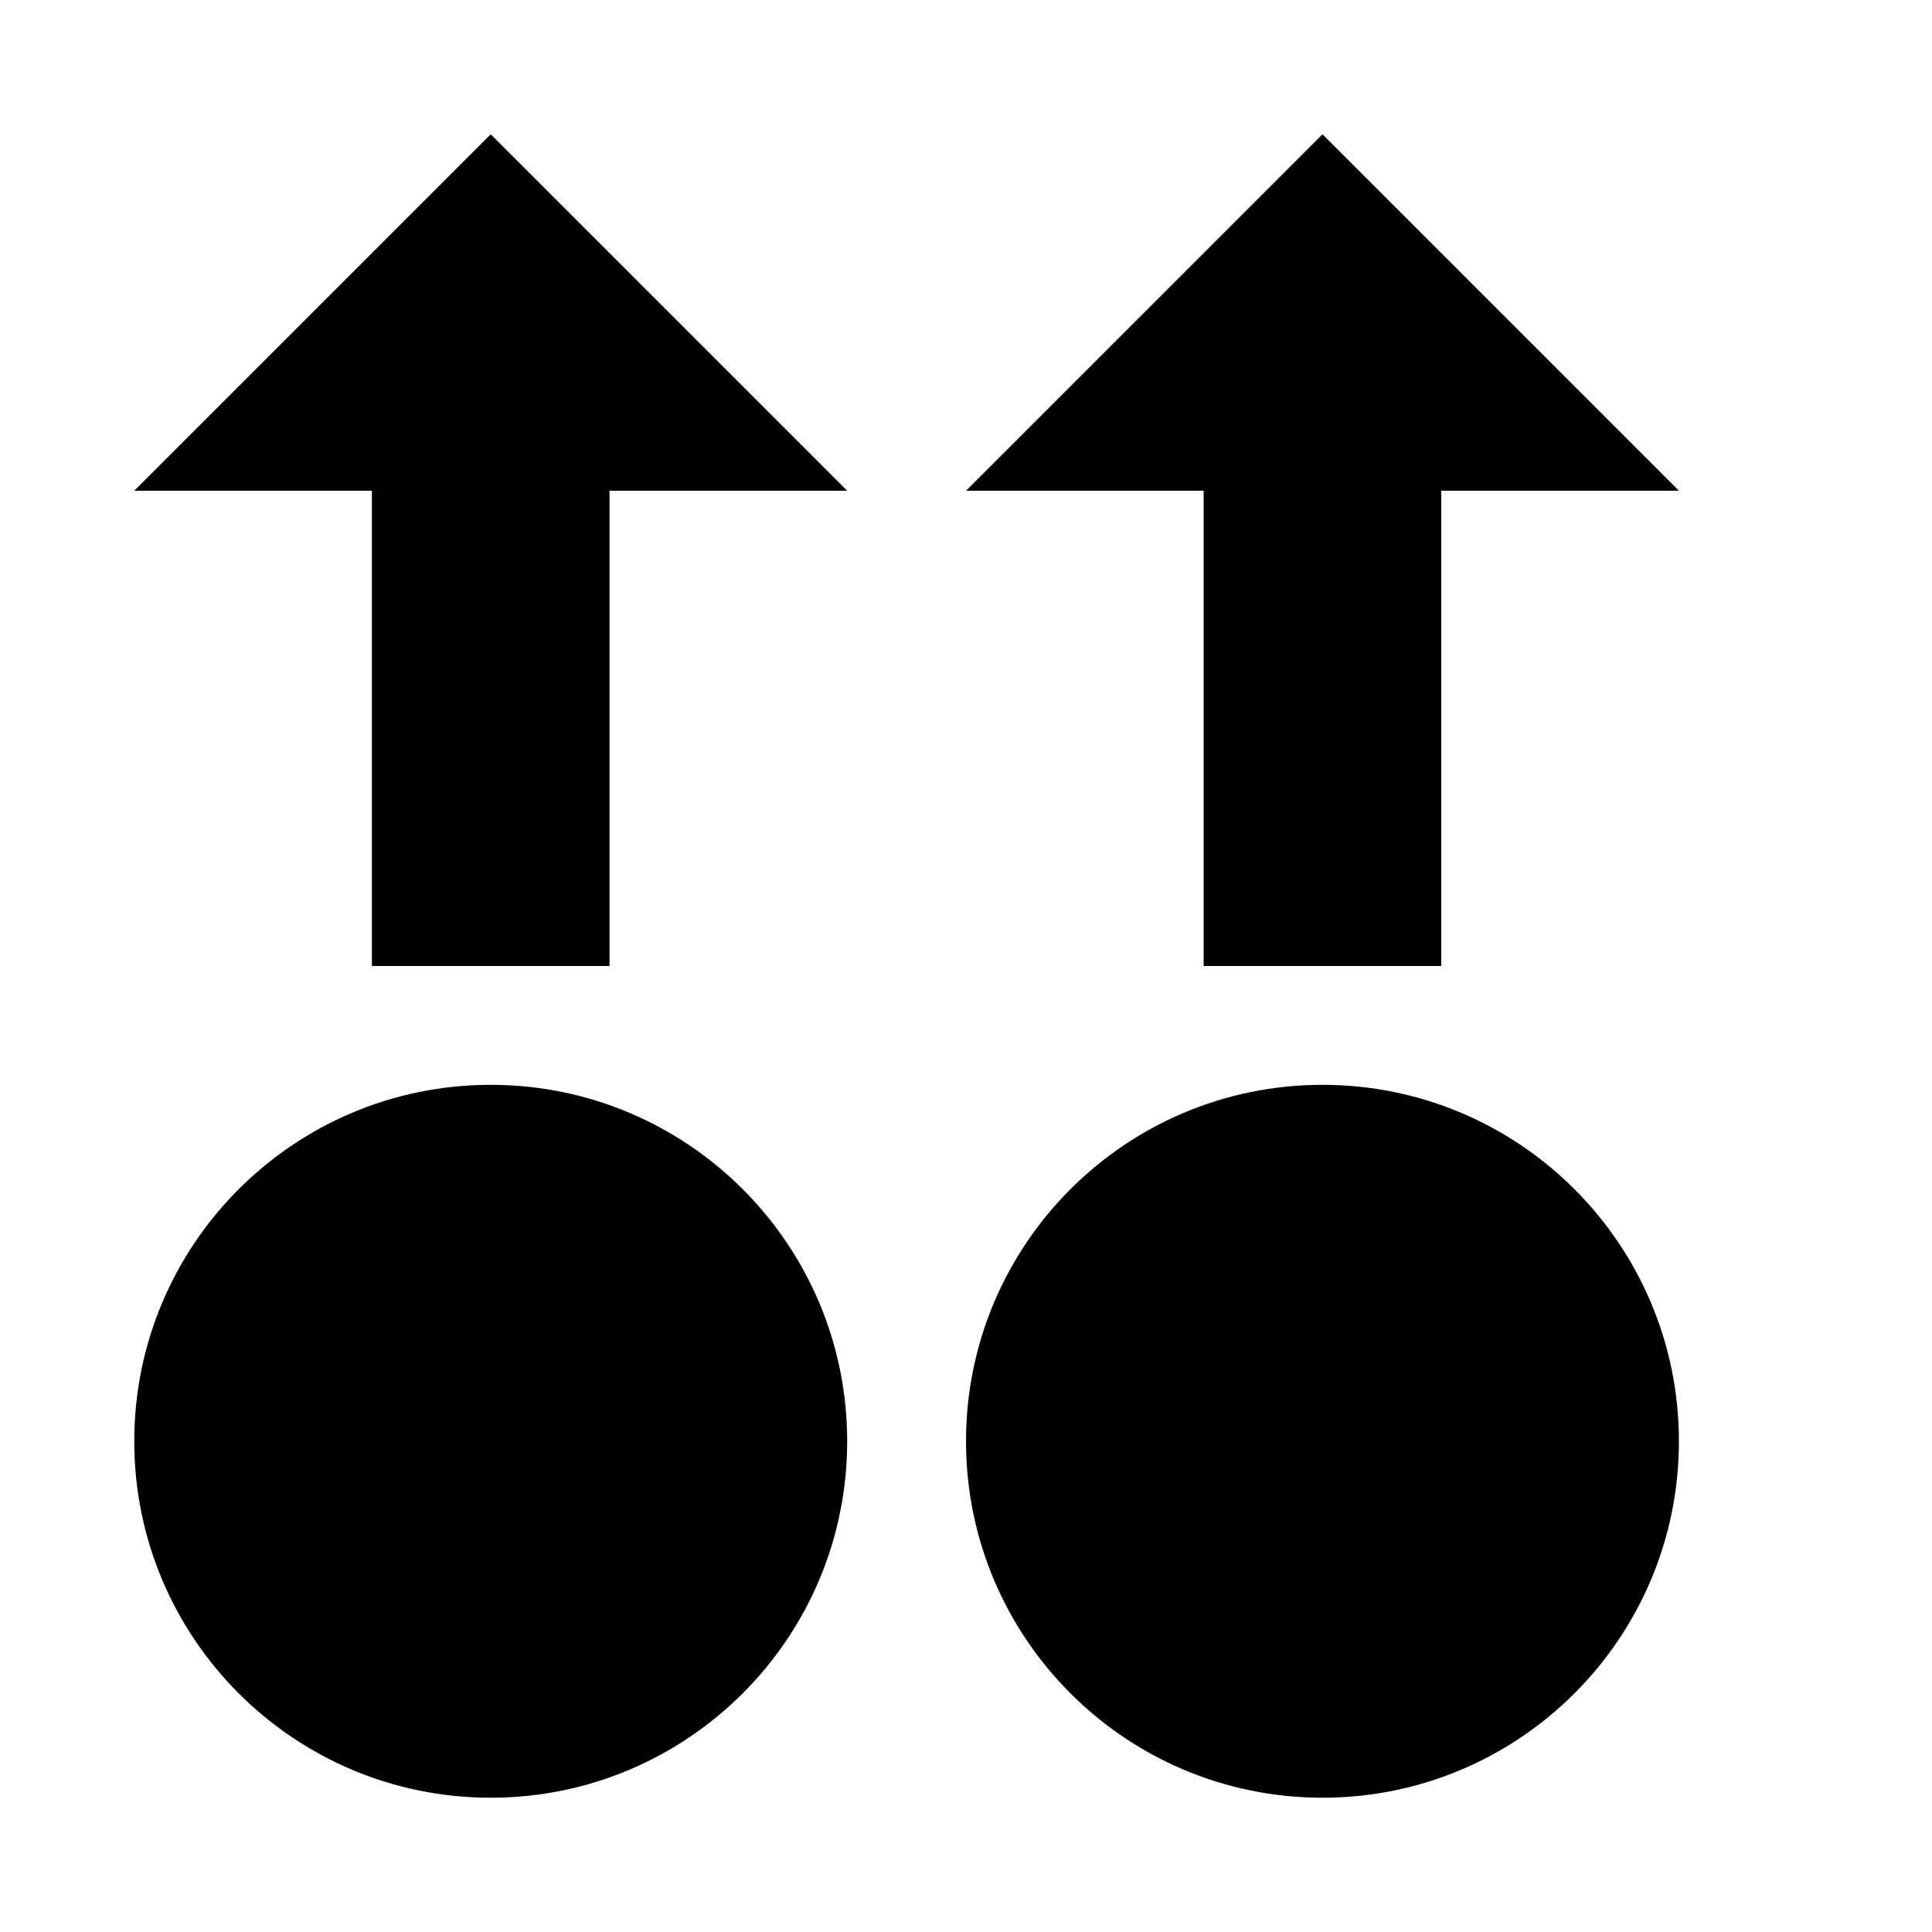 <?xml version="1.0" encoding="UTF-8"?>
<!-- Uploaded to: ICON Repo, www.svgrepo.com, Generator: ICON Repo Mixer Tools -->
<svg fill="#000000" width="800px" height="800px" version="1.1" viewBox="144 144 512 512" xmlns="http://www.w3.org/2000/svg">
 <g>
  <path d="m179.58 274.05h62.977v125.95h62.977v-125.95h62.977l-94.465-94.465z"/>
  <path d="m462.98 400h62.973v-125.95h62.977l-94.465-94.465-94.461 94.465h62.977z"/>
  <path d="m368.51 525.95c0 52.172-42.293 94.465-94.465 94.465s-94.465-42.293-94.465-94.465c0-52.168 42.293-94.461 94.465-94.461s94.465 42.293 94.465 94.461"/>
  <path d="m588.93 525.95c0 52.172-42.293 94.465-94.465 94.465-52.168 0-94.461-42.293-94.461-94.465 0-52.168 42.293-94.461 94.461-94.461 52.172 0 94.465 42.293 94.465 94.461"/>
 </g>
</svg>